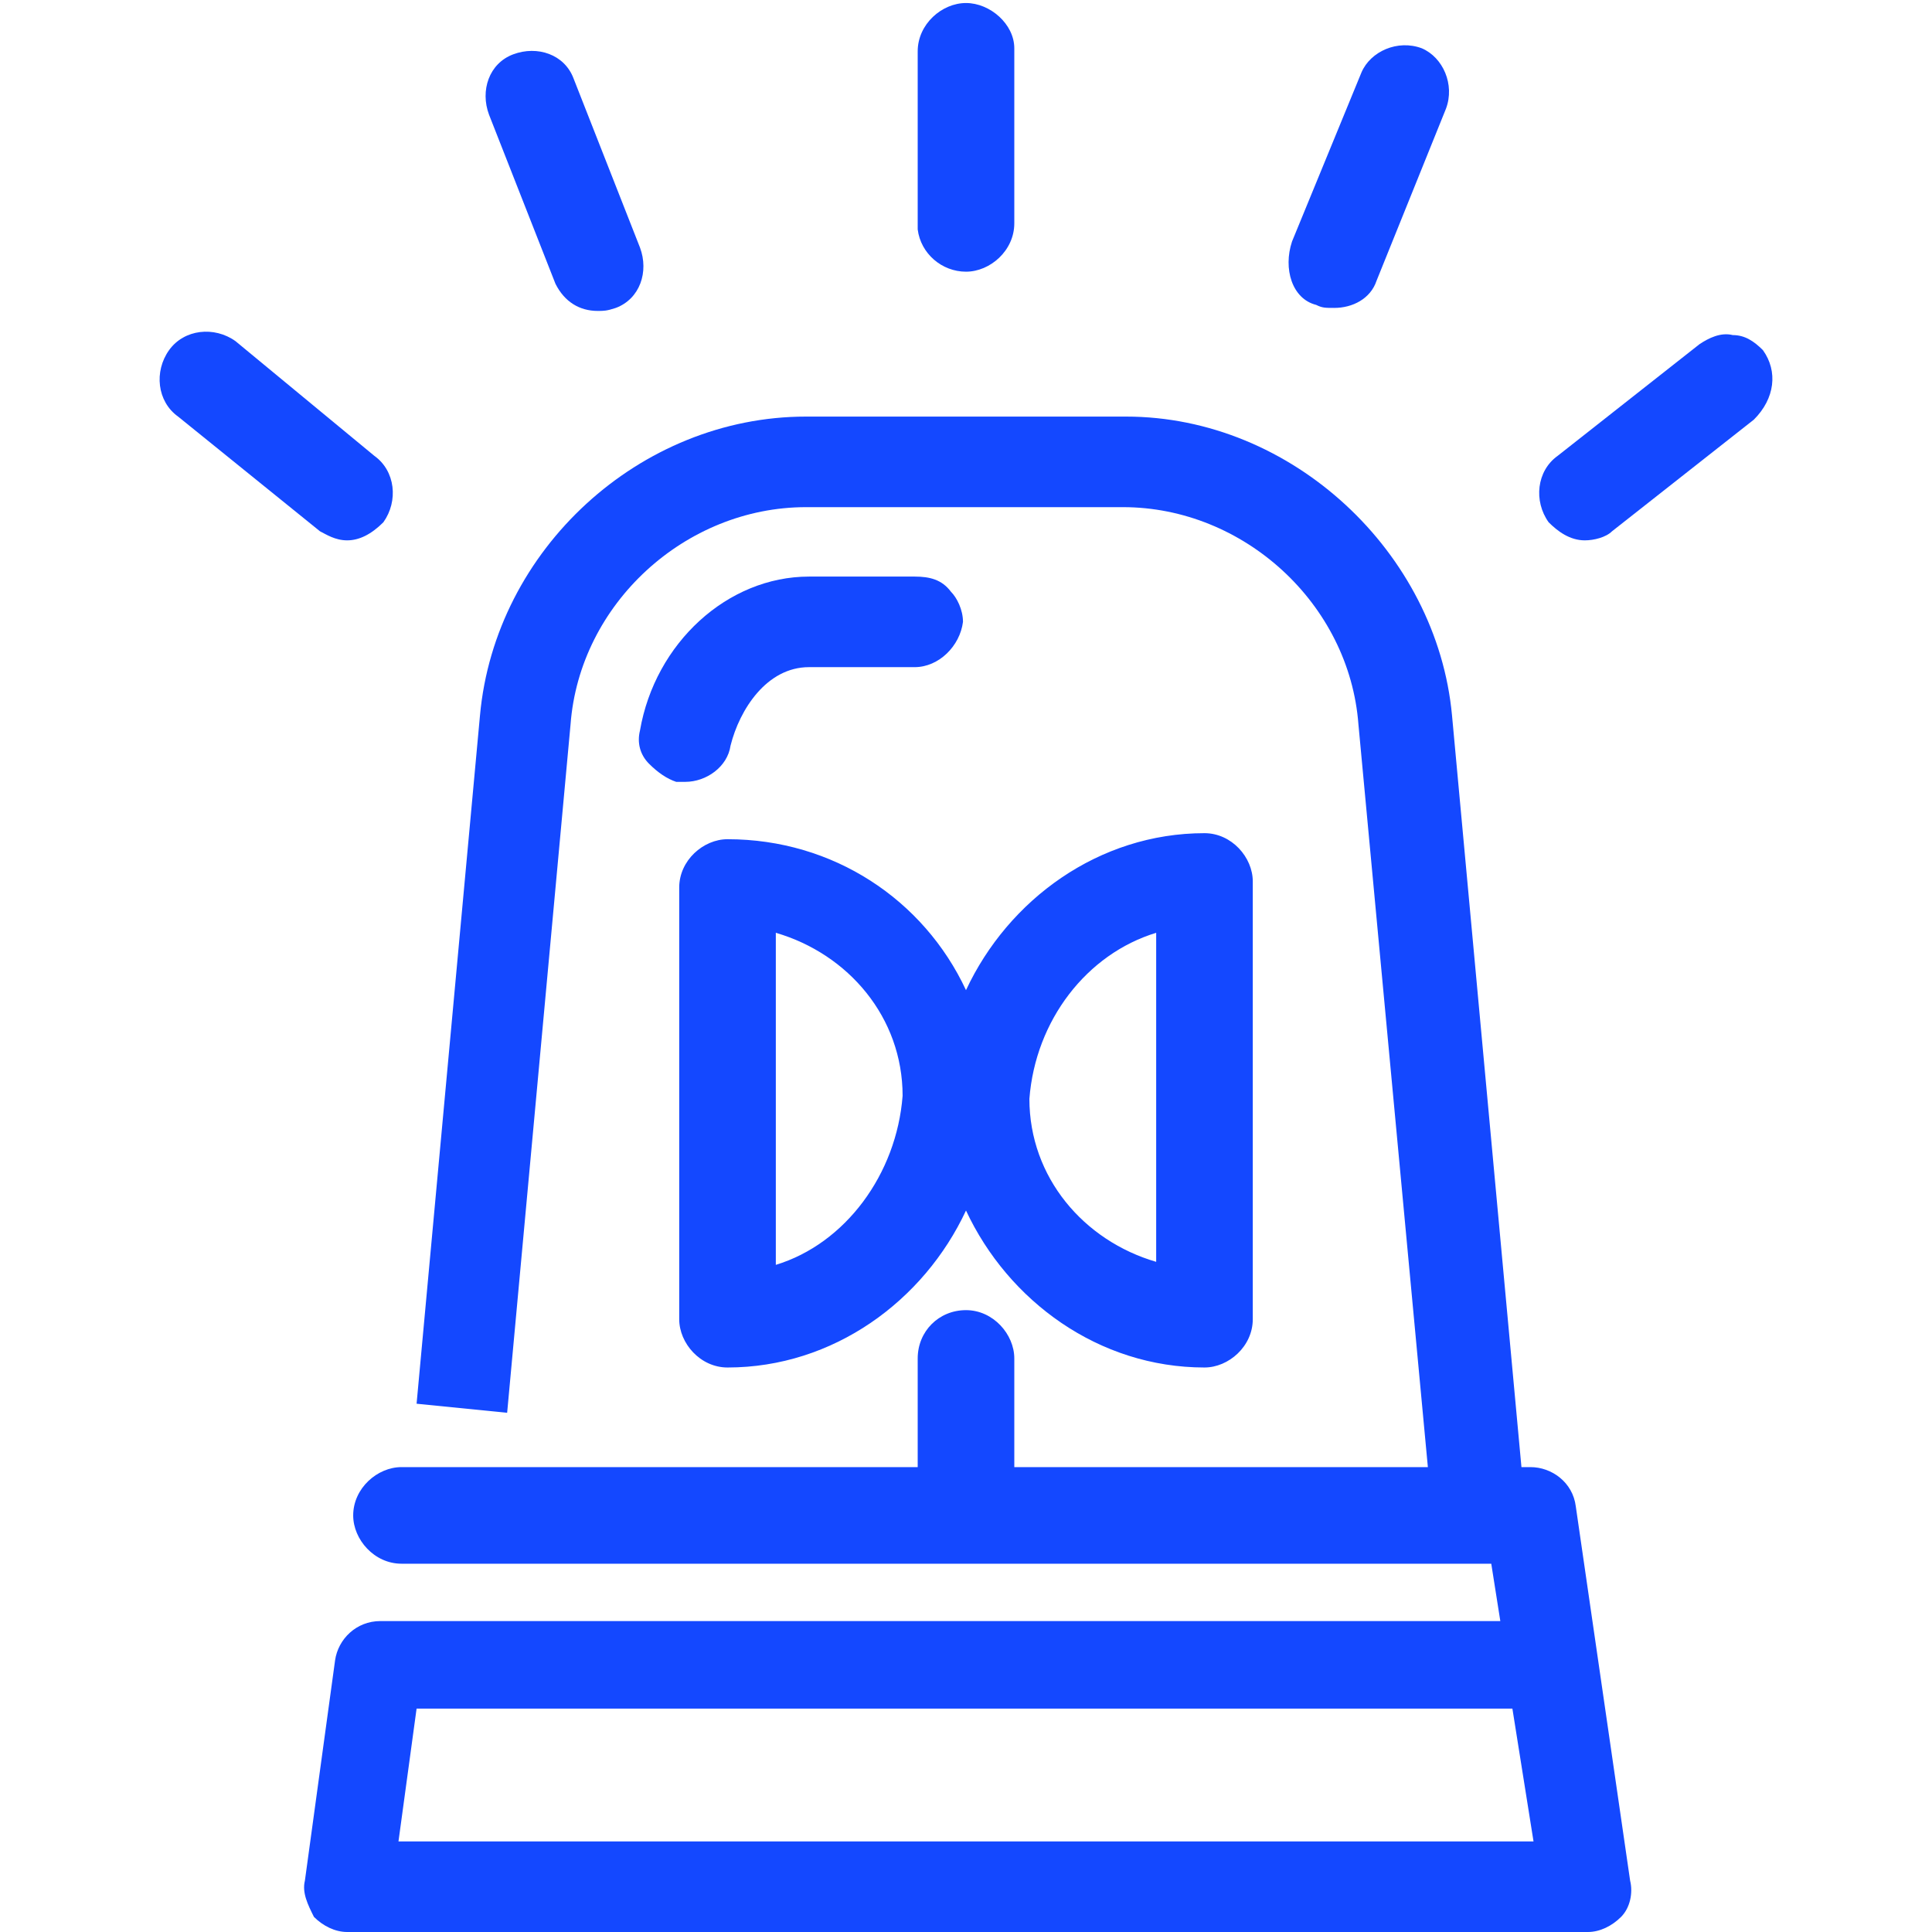 <svg version="1.1" xmlns="http://www.w3.org/2000/svg" width="32" height="32" viewBox="0 0 32 32" fill="#1448FF">
<title>siren-police-ambulance</title>
<path d="M16 4.5c0.4 0 0.8-0.35 0.8-0.8v-2.9c0-0.4-0.4-0.75-0.8-0.75s-0.8 0.35-0.8 0.8v2.95c0.050 0.4 0.4 0.7 0.8 0.7z"></path>
<path d="M21.8 5.050c0.1 0.050 0.15 0.050 0.3 0.050 0.3 0 0.6-0.15 0.7-0.45l1.15-2.85c0.15-0.4-0.050-0.85-0.4-1-0.4-0.15-0.85 0.050-1 0.4l-1.15 2.8c-0.15 0.45 0 0.95 0.4 1.050z"></path>
<path d="M9.2 4.7c0.15 0.3 0.4 0.45 0.7 0.45 0.1 0 0.15 0 0.3-0.050 0.4-0.15 0.55-0.6 0.4-1l-1.1-2.8c-0.15-0.4-0.6-0.55-1-0.4s-0.55 0.6-0.4 1l1.1 2.8z"></path>
<path d="M29.2 5.8c-0.15-0.15-0.3-0.25-0.5-0.25-0.2-0.050-0.4 0.050-0.55 0.15l-2.35 1.85c-0.35 0.25-0.4 0.75-0.15 1.1 0.15 0.15 0.35 0.3 0.6 0.3 0.15 0 0.35-0.050 0.45-0.15l2.35-1.85c0.35-0.35 0.4-0.8 0.15-1.15z"></path>
<path d="M5.75 8.95c0.2 0 0.4-0.1 0.6-0.3 0.25-0.35 0.2-0.85-0.15-1.1l-2.3-1.9c-0.35-0.25-0.85-0.2-1.1 0.15s-0.2 0.85 0.15 1.1l2.35 1.9c0.1 0.050 0.25 0.15 0.45 0.15z"></path>
<path d="M15.15 9.55h-1.75c-1.35 0-2.55 1.1-2.8 2.55-0.050 0.2 0 0.4 0.15 0.55s0.3 0.25 0.45 0.3c0.050 0 0.1 0 0.15 0 0.35 0 0.7-0.25 0.75-0.6 0.15-0.6 0.6-1.3 1.3-1.3h1.75c0.4 0 0.75-0.35 0.8-0.75 0-0.2-0.1-0.4-0.2-0.5-0.15-0.2-0.35-0.25-0.6-0.25z"></path>
<path d="M12.050 13.9c-0.4 0-0.8 0.35-0.8 0.8v7.15c0 0.4 0.35 0.8 0.8 0.8 1.75 0 3.25-1.1 3.95-2.6 0.7 1.5 2.2 2.6 3.95 2.6 0.4 0 0.8-0.35 0.8-0.8v-7.25c0-0.4-0.35-0.8-0.8-0.8-1.75 0-3.25 1.1-3.95 2.6-0.7-1.5-2.2-2.5-3.95-2.5zM12.85 20.95v-5.5c1.2 0.35 2.1 1.4 2.1 2.7-0.1 1.3-0.95 2.45-2.1 2.8zM19.15 15.45v5.45c-1.2-0.35-2.1-1.4-2.1-2.7 0.1-1.3 0.95-2.4 2.1-2.75z"></path>
<path d="M26.1 24.95c-0.050-0.4-0.4-0.65-0.75-0.65h-0.15l-1.15-12.45c-0.25-2.7-2.65-4.95-5.4-4.95h-5.3c-2.75 0-5.15 2.2-5.4 4.95l-1.050 11.4 1.5 0.15 1.050-11.4c0.15-2 1.9-3.6 3.9-3.6h5.25c2 0 3.75 1.6 3.9 3.6l1.15 12.3h-6.85v-1.8c0-0.4-0.35-0.8-0.8-0.8s-0.8 0.35-0.8 0.8v1.8h-8.55c-0.4 0-0.8 0.35-0.8 0.8 0 0.4 0.35 0.8 0.8 0.8h18.050l0.15 0.95h-18.55c-0.4 0-0.7 0.3-0.75 0.65l-0.5 3.65c-0.050 0.2 0.050 0.4 0.15 0.6 0.15 0.15 0.35 0.25 0.55 0.25h20.55c0.2 0 0.4-0.1 0.55-0.25s0.2-0.4 0.15-0.6l-0.9-6.2zM25.4 30.5h-18.8l0.3-2.2h18.15l0.35 2.2z"></path>
</svg>
